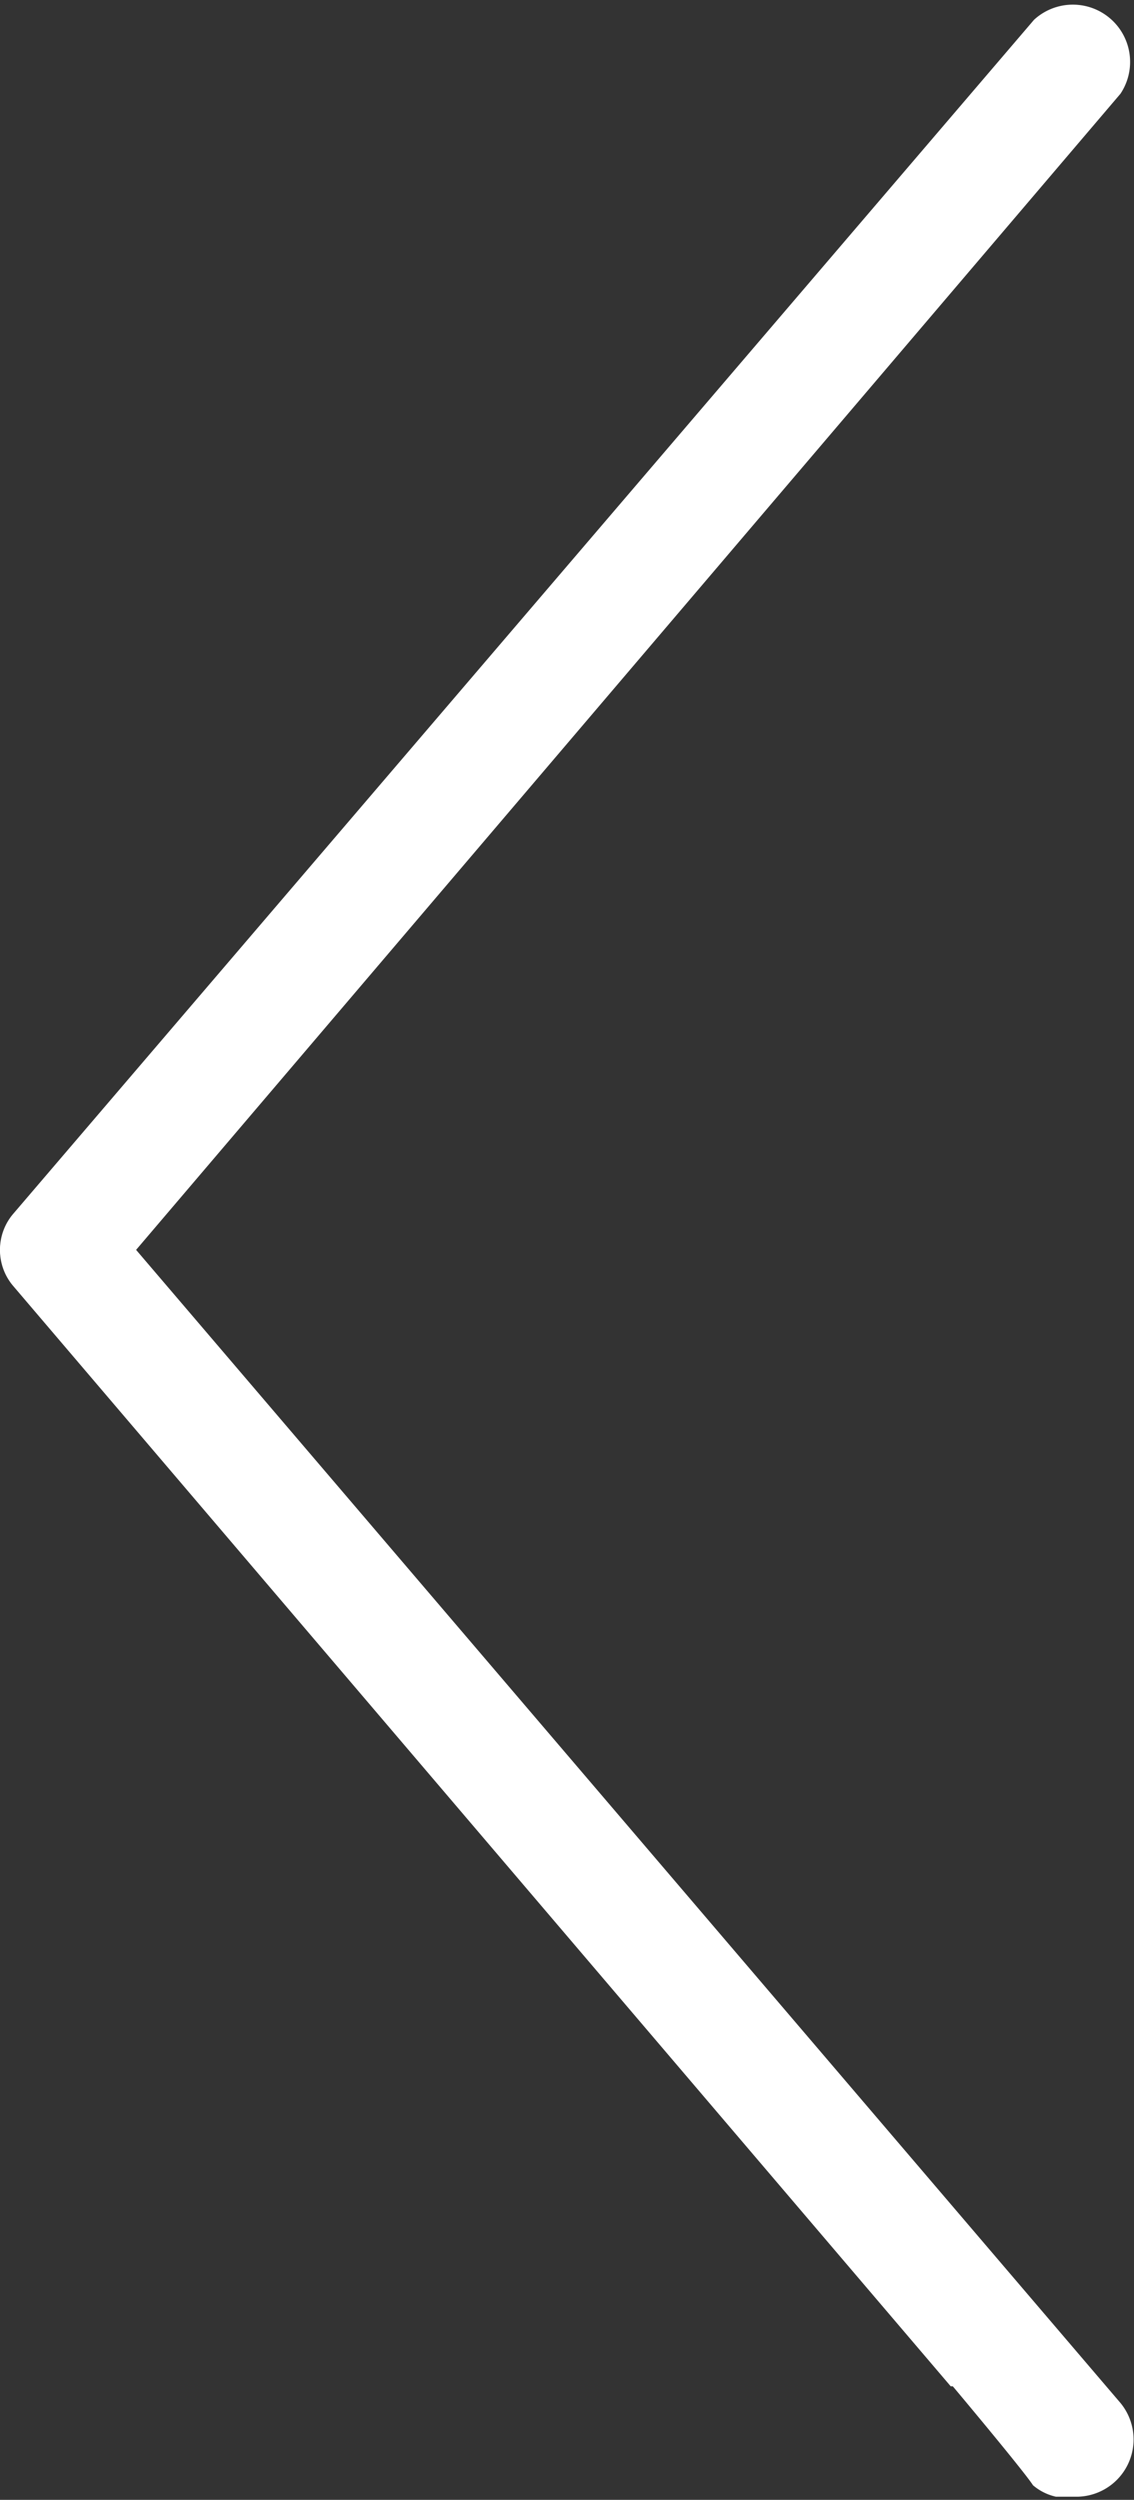 <svg xmlns="http://www.w3.org/2000/svg" viewBox="0 0 10.89 24"><rect x="0" y="0" width="10.89" height="24" fill="#333333" stroke="none"/><defs><style>.cls-1{fill:#fff;}</style></defs><title>Asset 2</title><g id="Layer_2" data-name="Layer 2"><g id="Layer_1-2" data-name="Layer 1"><path class="cls-1" d="M0,12a.53.53,0,0,1,.13-.35L9.93.19a.55.55,0,0,1,.83.71L1,12.36a.55.55,0,0,1-.77.06A.54.54,0,0,1,0,12Z"/><path class="cls-1" d="M9.15,22.91s.68.81.77.95a.51.51,0,0,0,.22.11l.21,0a.55.55,0,0,0,.41-.9L1,11.64a.55.55,0,0,0-.77-.06A.54.54,0,0,0,0,12a.53.53,0,0,0,.13.35l9,10.56Z"/></g></g></svg>